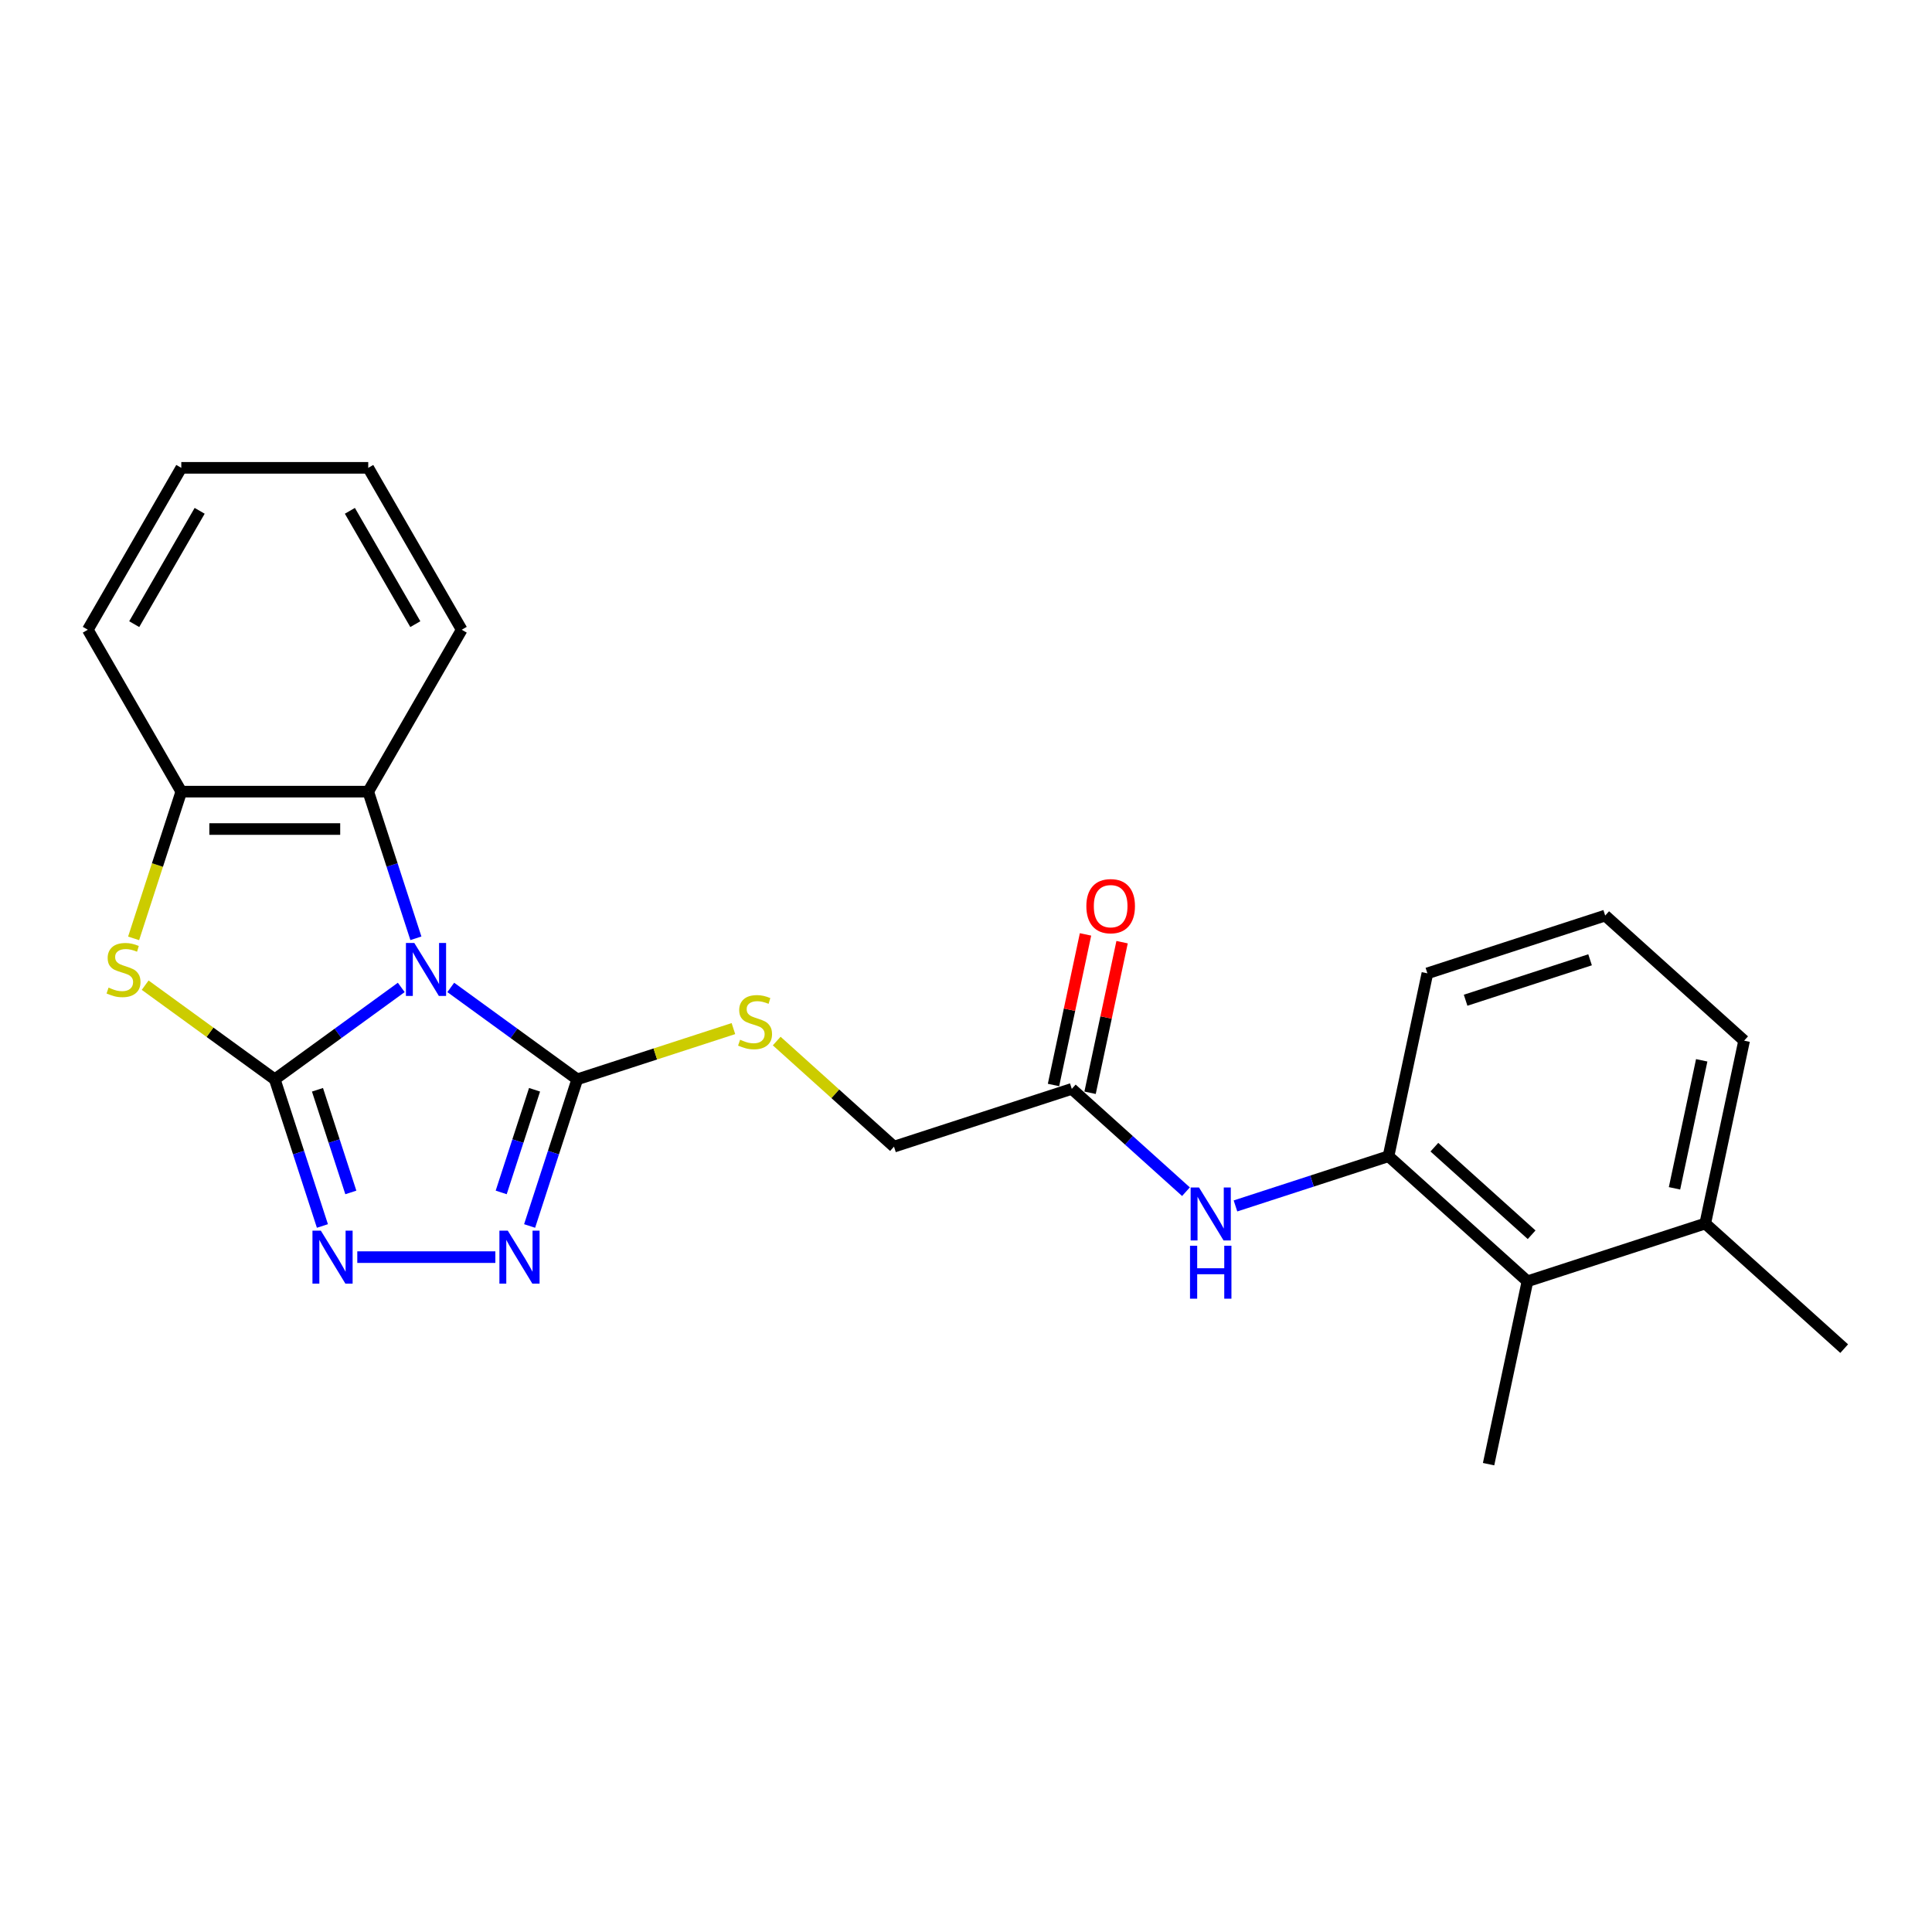 <?xml version='1.0' encoding='iso-8859-1'?>
<svg version='1.1' baseProfile='full'
              xmlns='http://www.w3.org/2000/svg'
                      xmlns:rdkit='http://www.rdkit.org/xml'
                      xmlns:xlink='http://www.w3.org/1999/xlink'
                  xml:space='preserve'
width='1000px' height='1000px' viewBox='0 0 1000 1000'>
<!-- END OF HEADER -->
<rect style='opacity:1.0;fill:#FFFFFF;stroke:none' width='1000' height='1000' x='0' y='0'> </rect>
<path class='bond-0' d='M 207.692,511.09 L 174.956,534.875' style='fill:none;fill-rule:evenodd;stroke:#0000FF;stroke-width:6px;stroke-linecap:butt;stroke-linejoin:miter;stroke-opacity:1' />
<path class='bond-0' d='M 174.956,534.875 L 142.219,558.659' style='fill:none;fill-rule:evenodd;stroke:#000000;stroke-width:6px;stroke-linecap:butt;stroke-linejoin:miter;stroke-opacity:1' />
<path class='bond-1' d='M 233.316,511.09 L 266.052,534.875' style='fill:none;fill-rule:evenodd;stroke:#0000FF;stroke-width:6px;stroke-linecap:butt;stroke-linejoin:miter;stroke-opacity:1' />
<path class='bond-1' d='M 266.052,534.875 L 298.788,558.659' style='fill:none;fill-rule:evenodd;stroke:#000000;stroke-width:6px;stroke-linecap:butt;stroke-linejoin:miter;stroke-opacity:1' />
<path class='bond-5' d='M 215.266,485.661 L 202.934,447.707' style='fill:none;fill-rule:evenodd;stroke:#0000FF;stroke-width:6px;stroke-linecap:butt;stroke-linejoin:miter;stroke-opacity:1' />
<path class='bond-5' d='M 202.934,447.707 L 190.602,409.753' style='fill:none;fill-rule:evenodd;stroke:#000000;stroke-width:6px;stroke-linecap:butt;stroke-linejoin:miter;stroke-opacity:1' />
<path class='bond-2' d='M 142.219,558.659 L 154.551,596.613' style='fill:none;fill-rule:evenodd;stroke:#000000;stroke-width:6px;stroke-linecap:butt;stroke-linejoin:miter;stroke-opacity:1' />
<path class='bond-2' d='M 154.551,596.613 L 166.883,634.567' style='fill:none;fill-rule:evenodd;stroke:#0000FF;stroke-width:6px;stroke-linecap:butt;stroke-linejoin:miter;stroke-opacity:1' />
<path class='bond-2' d='M 164.325,564.065 L 172.957,590.633' style='fill:none;fill-rule:evenodd;stroke:#000000;stroke-width:6px;stroke-linecap:butt;stroke-linejoin:miter;stroke-opacity:1' />
<path class='bond-2' d='M 172.957,590.633 L 181.59,617.2' style='fill:none;fill-rule:evenodd;stroke:#0000FF;stroke-width:6px;stroke-linecap:butt;stroke-linejoin:miter;stroke-opacity:1' />
<path class='bond-3' d='M 142.219,558.659 L 108.68,534.291' style='fill:none;fill-rule:evenodd;stroke:#000000;stroke-width:6px;stroke-linecap:butt;stroke-linejoin:miter;stroke-opacity:1' />
<path class='bond-3' d='M 108.68,534.291 L 75.14,509.923' style='fill:none;fill-rule:evenodd;stroke:#CCCC00;stroke-width:6px;stroke-linecap:butt;stroke-linejoin:miter;stroke-opacity:1' />
<path class='bond-4' d='M 298.788,558.659 L 286.456,596.613' style='fill:none;fill-rule:evenodd;stroke:#000000;stroke-width:6px;stroke-linecap:butt;stroke-linejoin:miter;stroke-opacity:1' />
<path class='bond-4' d='M 286.456,596.613 L 274.124,634.567' style='fill:none;fill-rule:evenodd;stroke:#0000FF;stroke-width:6px;stroke-linecap:butt;stroke-linejoin:miter;stroke-opacity:1' />
<path class='bond-4' d='M 276.683,564.065 L 268.051,590.633' style='fill:none;fill-rule:evenodd;stroke:#000000;stroke-width:6px;stroke-linecap:butt;stroke-linejoin:miter;stroke-opacity:1' />
<path class='bond-4' d='M 268.051,590.633 L 259.418,617.2' style='fill:none;fill-rule:evenodd;stroke:#0000FF;stroke-width:6px;stroke-linecap:butt;stroke-linejoin:miter;stroke-opacity:1' />
<path class='bond-9' d='M 298.788,558.659 L 339.2,545.529' style='fill:none;fill-rule:evenodd;stroke:#000000;stroke-width:6px;stroke-linecap:butt;stroke-linejoin:miter;stroke-opacity:1' />
<path class='bond-9' d='M 339.2,545.529 L 379.612,532.398' style='fill:none;fill-rule:evenodd;stroke:#CCCC00;stroke-width:6px;stroke-linecap:butt;stroke-linejoin:miter;stroke-opacity:1' />
<path class='bond-25' d='M 184.933,650.688 L 256.395,650.688' style='fill:none;fill-rule:evenodd;stroke:#0000FF;stroke-width:6px;stroke-linecap:butt;stroke-linejoin:miter;stroke-opacity:1' />
<path class='bond-24' d='M 69.16,485.7 L 81.499,447.726' style='fill:none;fill-rule:evenodd;stroke:#CCCC00;stroke-width:6px;stroke-linecap:butt;stroke-linejoin:miter;stroke-opacity:1' />
<path class='bond-24' d='M 81.499,447.726 L 93.837,409.753' style='fill:none;fill-rule:evenodd;stroke:#000000;stroke-width:6px;stroke-linecap:butt;stroke-linejoin:miter;stroke-opacity:1' />
<path class='bond-6' d='M 190.602,409.753 L 93.837,409.753' style='fill:none;fill-rule:evenodd;stroke:#000000;stroke-width:6px;stroke-linecap:butt;stroke-linejoin:miter;stroke-opacity:1' />
<path class='bond-6' d='M 176.087,429.106 L 108.352,429.106' style='fill:none;fill-rule:evenodd;stroke:#000000;stroke-width:6px;stroke-linecap:butt;stroke-linejoin:miter;stroke-opacity:1' />
<path class='bond-15' d='M 190.602,409.753 L 238.984,325.952' style='fill:none;fill-rule:evenodd;stroke:#000000;stroke-width:6px;stroke-linecap:butt;stroke-linejoin:miter;stroke-opacity:1' />
<path class='bond-17' d='M 93.837,409.753 L 45.455,325.952' style='fill:none;fill-rule:evenodd;stroke:#000000;stroke-width:6px;stroke-linecap:butt;stroke-linejoin:miter;stroke-opacity:1' />
<path class='bond-7' d='M 718.696,598.45 L 679.087,611.319' style='fill:none;fill-rule:evenodd;stroke:#000000;stroke-width:6px;stroke-linecap:butt;stroke-linejoin:miter;stroke-opacity:1' />
<path class='bond-7' d='M 679.087,611.319 L 639.479,624.189' style='fill:none;fill-rule:evenodd;stroke:#0000FF;stroke-width:6px;stroke-linecap:butt;stroke-linejoin:miter;stroke-opacity:1' />
<path class='bond-10' d='M 718.696,598.45 L 790.606,663.198' style='fill:none;fill-rule:evenodd;stroke:#000000;stroke-width:6px;stroke-linecap:butt;stroke-linejoin:miter;stroke-opacity:1' />
<path class='bond-10' d='M 742.432,593.78 L 792.769,639.104' style='fill:none;fill-rule:evenodd;stroke:#000000;stroke-width:6px;stroke-linecap:butt;stroke-linejoin:miter;stroke-opacity:1' />
<path class='bond-16' d='M 718.696,598.45 L 738.814,503.799' style='fill:none;fill-rule:evenodd;stroke:#000000;stroke-width:6px;stroke-linecap:butt;stroke-linejoin:miter;stroke-opacity:1' />
<path class='bond-8' d='M 613.855,616.816 L 584.306,590.21' style='fill:none;fill-rule:evenodd;stroke:#0000FF;stroke-width:6px;stroke-linecap:butt;stroke-linejoin:miter;stroke-opacity:1' />
<path class='bond-8' d='M 584.306,590.21 L 554.757,563.603' style='fill:none;fill-rule:evenodd;stroke:#000000;stroke-width:6px;stroke-linecap:butt;stroke-linejoin:miter;stroke-opacity:1' />
<path class='bond-14' d='M 402.023,538.846 L 432.375,566.176' style='fill:none;fill-rule:evenodd;stroke:#CCCC00;stroke-width:6px;stroke-linecap:butt;stroke-linejoin:miter;stroke-opacity:1' />
<path class='bond-14' d='M 432.375,566.176 L 462.728,593.505' style='fill:none;fill-rule:evenodd;stroke:#000000;stroke-width:6px;stroke-linecap:butt;stroke-linejoin:miter;stroke-opacity:1' />
<path class='bond-13' d='M 790.606,663.198 L 882.635,633.296' style='fill:none;fill-rule:evenodd;stroke:#000000;stroke-width:6px;stroke-linecap:butt;stroke-linejoin:miter;stroke-opacity:1' />
<path class='bond-19' d='M 790.606,663.198 L 770.488,757.849' style='fill:none;fill-rule:evenodd;stroke:#000000;stroke-width:6px;stroke-linecap:butt;stroke-linejoin:miter;stroke-opacity:1' />
<path class='bond-11' d='M 554.757,563.603 L 462.728,593.505' style='fill:none;fill-rule:evenodd;stroke:#000000;stroke-width:6px;stroke-linecap:butt;stroke-linejoin:miter;stroke-opacity:1' />
<path class='bond-12' d='M 564.222,565.615 L 572.506,526.641' style='fill:none;fill-rule:evenodd;stroke:#000000;stroke-width:6px;stroke-linecap:butt;stroke-linejoin:miter;stroke-opacity:1' />
<path class='bond-12' d='M 572.506,526.641 L 580.79,487.667' style='fill:none;fill-rule:evenodd;stroke:#FF0000;stroke-width:6px;stroke-linecap:butt;stroke-linejoin:miter;stroke-opacity:1' />
<path class='bond-12' d='M 545.292,561.592 L 553.576,522.617' style='fill:none;fill-rule:evenodd;stroke:#000000;stroke-width:6px;stroke-linecap:butt;stroke-linejoin:miter;stroke-opacity:1' />
<path class='bond-12' d='M 553.576,522.617 L 561.86,483.643' style='fill:none;fill-rule:evenodd;stroke:#FF0000;stroke-width:6px;stroke-linecap:butt;stroke-linejoin:miter;stroke-opacity:1' />
<path class='bond-21' d='M 882.635,633.296 L 954.545,698.045' style='fill:none;fill-rule:evenodd;stroke:#000000;stroke-width:6px;stroke-linecap:butt;stroke-linejoin:miter;stroke-opacity:1' />
<path class='bond-27' d='M 882.635,633.296 L 902.754,538.646' style='fill:none;fill-rule:evenodd;stroke:#000000;stroke-width:6px;stroke-linecap:butt;stroke-linejoin:miter;stroke-opacity:1' />
<path class='bond-27' d='M 866.723,615.075 L 880.806,548.82' style='fill:none;fill-rule:evenodd;stroke:#000000;stroke-width:6px;stroke-linecap:butt;stroke-linejoin:miter;stroke-opacity:1' />
<path class='bond-22' d='M 238.984,325.952 L 190.602,242.151' style='fill:none;fill-rule:evenodd;stroke:#000000;stroke-width:6px;stroke-linecap:butt;stroke-linejoin:miter;stroke-opacity:1' />
<path class='bond-22' d='M 214.967,323.059 L 181.099,264.398' style='fill:none;fill-rule:evenodd;stroke:#000000;stroke-width:6px;stroke-linecap:butt;stroke-linejoin:miter;stroke-opacity:1' />
<path class='bond-18' d='M 738.814,503.799 L 830.843,473.897' style='fill:none;fill-rule:evenodd;stroke:#000000;stroke-width:6px;stroke-linecap:butt;stroke-linejoin:miter;stroke-opacity:1' />
<path class='bond-18' d='M 758.599,517.72 L 823.019,496.789' style='fill:none;fill-rule:evenodd;stroke:#000000;stroke-width:6px;stroke-linecap:butt;stroke-linejoin:miter;stroke-opacity:1' />
<path class='bond-26' d='M 45.455,325.952 L 93.837,242.151' style='fill:none;fill-rule:evenodd;stroke:#000000;stroke-width:6px;stroke-linecap:butt;stroke-linejoin:miter;stroke-opacity:1' />
<path class='bond-26' d='M 69.472,323.059 L 103.34,264.398' style='fill:none;fill-rule:evenodd;stroke:#000000;stroke-width:6px;stroke-linecap:butt;stroke-linejoin:miter;stroke-opacity:1' />
<path class='bond-20' d='M 830.843,473.897 L 902.754,538.646' style='fill:none;fill-rule:evenodd;stroke:#000000;stroke-width:6px;stroke-linecap:butt;stroke-linejoin:miter;stroke-opacity:1' />
<path class='bond-23' d='M 190.602,242.151 L 93.837,242.151' style='fill:none;fill-rule:evenodd;stroke:#000000;stroke-width:6px;stroke-linecap:butt;stroke-linejoin:miter;stroke-opacity:1' />
<path  class='atom-0' d='M 214.446 488.08
L 223.426 502.595
Q 224.316 504.027, 225.749 506.62
Q 227.181 509.214, 227.258 509.368
L 227.258 488.08
L 230.896 488.08
L 230.896 515.484
L 227.142 515.484
L 217.504 499.615
Q 216.382 497.757, 215.182 495.628
Q 214.021 493.499, 213.672 492.841
L 213.672 515.484
L 210.111 515.484
L 210.111 488.08
L 214.446 488.08
' fill='#0000FF'/>
<path  class='atom-3' d='M 166.064 636.986
L 175.044 651.501
Q 175.934 652.933, 177.366 655.526
Q 178.798 658.12, 178.876 658.274
L 178.876 636.986
L 182.514 636.986
L 182.514 664.39
L 178.76 664.39
L 169.122 648.52
Q 167.999 646.663, 166.799 644.534
Q 165.638 642.405, 165.29 641.747
L 165.29 664.39
L 161.729 664.39
L 161.729 636.986
L 166.064 636.986
' fill='#0000FF'/>
<path  class='atom-4' d='M 56.194 511.188
Q 56.504 511.304, 57.781 511.846
Q 59.058 512.388, 60.452 512.736
Q 61.884 513.046, 63.277 513.046
Q 65.87 513.046, 67.38 511.807
Q 68.889 510.53, 68.889 508.323
Q 68.889 506.814, 68.115 505.885
Q 67.38 504.956, 66.219 504.453
Q 65.058 503.95, 63.122 503.369
Q 60.684 502.634, 59.213 501.937
Q 57.781 501.24, 56.736 499.769
Q 55.729 498.299, 55.729 495.821
Q 55.729 492.377, 58.052 490.248
Q 60.413 488.119, 65.058 488.119
Q 68.231 488.119, 71.831 489.628
L 70.941 492.609
Q 67.651 491.254, 65.174 491.254
Q 62.503 491.254, 61.032 492.377
Q 59.561 493.46, 59.6 495.357
Q 59.6 496.828, 60.335 497.718
Q 61.109 498.608, 62.193 499.111
Q 63.316 499.615, 65.174 500.195
Q 67.651 500.969, 69.122 501.743
Q 70.592 502.518, 71.638 504.104
Q 72.721 505.653, 72.721 508.323
Q 72.721 512.117, 70.167 514.168
Q 67.651 516.181, 63.432 516.181
Q 60.993 516.181, 59.136 515.639
Q 57.316 515.136, 55.149 514.245
L 56.194 511.188
' fill='#CCCC00'/>
<path  class='atom-5' d='M 262.829 636.986
L 271.809 651.501
Q 272.699 652.933, 274.131 655.526
Q 275.563 658.12, 275.641 658.274
L 275.641 636.986
L 279.279 636.986
L 279.279 664.39
L 275.524 664.39
L 265.887 648.52
Q 264.764 646.663, 263.564 644.534
Q 262.403 642.405, 262.055 641.747
L 262.055 664.39
L 258.494 664.39
L 258.494 636.986
L 262.829 636.986
' fill='#0000FF'/>
<path  class='atom-9' d='M 620.609 614.65
L 629.589 629.165
Q 630.479 630.597, 631.912 633.19
Q 633.344 635.783, 633.421 635.938
L 633.421 614.65
L 637.059 614.65
L 637.059 642.054
L 633.305 642.054
L 623.667 626.184
Q 622.545 624.326, 621.345 622.198
Q 620.184 620.069, 619.835 619.411
L 619.835 642.054
L 616.274 642.054
L 616.274 614.65
L 620.609 614.65
' fill='#0000FF'/>
<path  class='atom-9' d='M 615.945 644.794
L 619.661 644.794
L 619.661 656.445
L 633.673 656.445
L 633.673 644.794
L 637.388 644.794
L 637.388 672.198
L 633.673 672.198
L 633.673 659.541
L 619.661 659.541
L 619.661 672.198
L 615.945 672.198
L 615.945 644.794
' fill='#0000FF'/>
<path  class='atom-10' d='M 383.076 538.163
Q 383.386 538.279, 384.663 538.821
Q 385.94 539.363, 387.334 539.711
Q 388.766 540.021, 390.159 540.021
Q 392.753 540.021, 394.262 538.782
Q 395.772 537.505, 395.772 535.298
Q 395.772 533.789, 394.998 532.86
Q 394.262 531.931, 393.101 531.428
Q 391.94 530.925, 390.004 530.344
Q 387.566 529.609, 386.095 528.912
Q 384.663 528.215, 383.618 526.744
Q 382.612 525.274, 382.612 522.796
Q 382.612 519.352, 384.934 517.223
Q 387.295 515.094, 391.94 515.094
Q 395.114 515.094, 398.713 516.603
L 397.823 519.584
Q 394.533 518.229, 392.056 518.229
Q 389.385 518.229, 387.914 519.352
Q 386.444 520.435, 386.482 522.332
Q 386.482 523.803, 387.218 524.693
Q 387.992 525.583, 389.076 526.086
Q 390.198 526.59, 392.056 527.17
Q 394.533 527.944, 396.004 528.718
Q 397.475 529.493, 398.52 531.079
Q 399.604 532.628, 399.604 535.298
Q 399.604 539.092, 397.049 541.143
Q 394.533 543.156, 390.314 543.156
Q 387.876 543.156, 386.018 542.614
Q 384.199 542.111, 382.031 541.22
L 383.076 538.163
' fill='#CCCC00'/>
<path  class='atom-13' d='M 562.296 469.03
Q 562.296 462.45, 565.547 458.773
Q 568.798 455.096, 574.875 455.096
Q 580.952 455.096, 584.203 458.773
Q 587.455 462.45, 587.455 469.03
Q 587.455 475.688, 584.165 479.481
Q 580.875 483.236, 574.875 483.236
Q 568.837 483.236, 565.547 479.481
Q 562.296 475.727, 562.296 469.03
M 574.875 480.139
Q 579.055 480.139, 581.3 477.352
Q 583.584 474.527, 583.584 469.03
Q 583.584 463.65, 581.3 460.941
Q 579.055 458.193, 574.875 458.193
Q 570.695 458.193, 568.411 460.902
Q 566.166 463.612, 566.166 469.03
Q 566.166 474.565, 568.411 477.352
Q 570.695 480.139, 574.875 480.139
' fill='#FF0000'/>
</svg>
